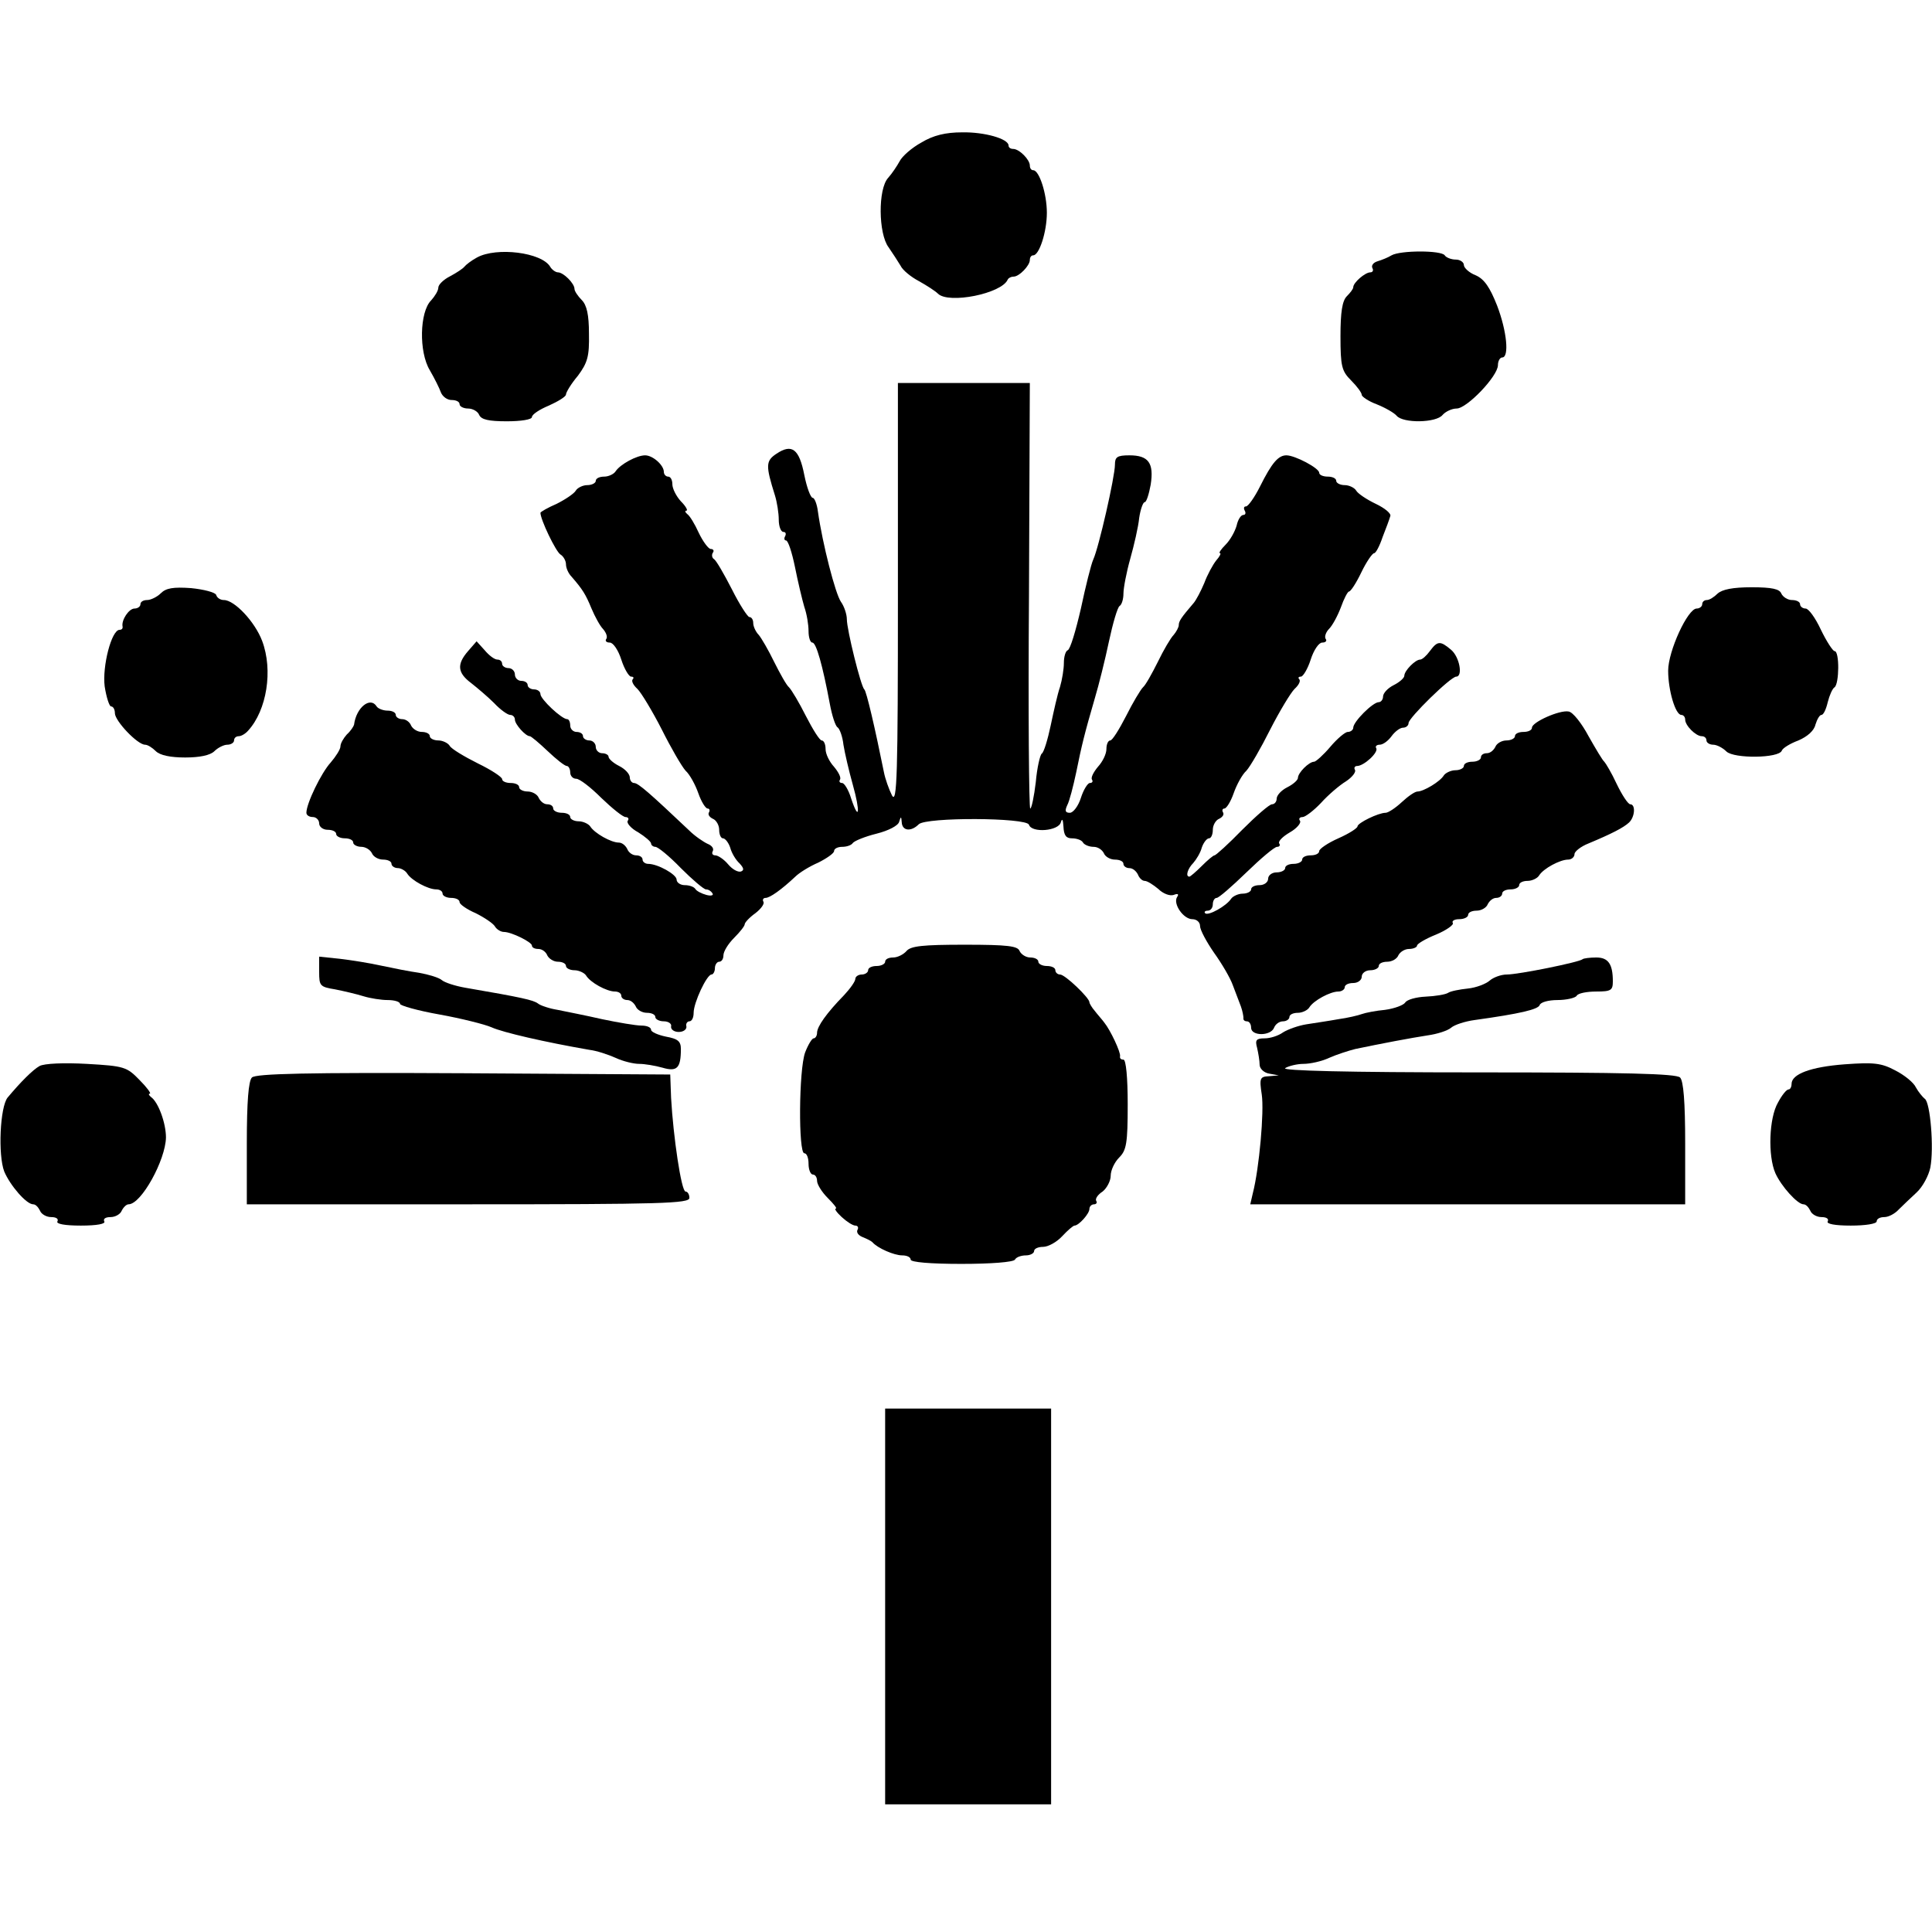 <?xml version="1.0" standalone="no"?>
<!DOCTYPE svg PUBLIC "-//W3C//DTD SVG 20010904//EN"
 "http://www.w3.org/TR/2001/REC-SVG-20010904/DTD/svg10.dtd">
<svg version="1.0" xmlns="http://www.w3.org/2000/svg"
 width="454pt" height="454pt" viewBox="0 0 454 454"
 preserveAspectRatio="xMidYMid meet">
<g transform="translate(0,454) scale(0.1,-0.1)"
fill="#000000" stroke="none">
<path d="M2165 4205 c-22 -12 -45 -32 -51 -44 -6 -11 -18 -29 -27 -39 -24 -26
-23 -131 1 -163 9 -13 22 -33 28 -43 5 -11 25 -27 44 -37 18 -10 38 -23 44
-29 25 -25 150 0 164 33 2 4 8 7 14 7 13 0 38 26 38 39 0 6 3 11 8 11 14 0 32
55 32 100 0 45 -18 100 -32 100 -5 0 -8 5 -8 11 0 14 -25 39 -39 39 -6 0 -11
3 -11 8 0 16 -57 32 -109 31 -39 0 -68 -7 -96 -24z"/>
<path d="M1121 3935 c-13 -7 -26 -17 -30 -22 -3 -4 -18 -14 -33 -22 -16 -8
-28 -20 -28 -27 0 -7 -8 -20 -17 -30 -27 -27 -29 -121 -3 -164 11 -19 23 -43
26 -52 4 -10 15 -18 25 -18 11 0 19 -4 19 -10 0 -5 9 -10 20 -10 11 0 23 -7
26 -15 5 -11 22 -15 65 -15 33 0 59 4 59 10 0 6 18 18 40 27 22 10 40 21 40
26 0 5 12 25 28 44 23 31 27 46 26 99 0 44 -5 67 -17 79 -9 9 -17 21 -17 26 0
13 -26 39 -39 39 -5 0 -14 6 -18 13 -20 34 -126 47 -172 22z"/>
<path d="M3270 3940 c-8 -5 -23 -11 -33 -14 -10 -3 -15 -10 -12 -16 3 -5 1
-10 -5 -10 -12 0 -40 -24 -40 -35 0 -4 -7 -13 -15 -21 -11 -11 -15 -38 -15
-94 0 -71 3 -82 25 -104 14 -14 25 -29 25 -34 0 -4 16 -15 35 -22 20 -8 41
-20 47 -27 15 -18 93 -17 108 2 7 8 22 15 33 15 24 0 97 76 97 102 0 10 5 18
10 18 17 0 11 62 -12 122 -17 43 -30 62 -50 71 -16 6 -28 18 -28 24 0 7 -9 13
-19 13 -11 0 -23 5 -26 10 -8 12 -104 12 -125 0z"/>
<path d="M2110 3143 c0 -426 -2 -494 -14 -472 -7 14 -16 39 -19 55 -21 104
-41 190 -46 194 -8 7 -41 140 -41 165 0 11 -6 30 -14 41 -13 19 -43 135 -54
212 -2 17 -8 32 -12 32 -5 0 -14 24 -20 54 -12 61 -29 74 -65 50 -26 -17 -26
-28 -4 -98 5 -16 9 -42 9 -57 0 -16 5 -29 11 -29 5 0 7 -4 4 -10 -3 -5 -2 -10
2 -10 5 0 14 -28 21 -62 7 -35 17 -77 22 -94 6 -17 10 -42 10 -57 0 -15 4 -27
9 -27 9 0 24 -53 41 -144 5 -27 13 -52 18 -55 5 -3 12 -22 14 -41 3 -19 13
-62 22 -94 18 -64 15 -89 -4 -32 -6 20 -16 36 -21 36 -6 0 -8 4 -5 8 3 5 -4
18 -14 30 -11 12 -20 30 -20 42 0 11 -4 20 -9 20 -5 0 -21 26 -37 57 -16 32
-34 62 -40 68 -6 5 -21 32 -35 60 -13 27 -30 56 -36 63 -7 7 -13 20 -13 28 0
8 -4 14 -9 14 -4 0 -23 29 -41 65 -19 37 -37 68 -42 71 -5 3 -6 10 -3 15 4 5
1 9 -5 9 -5 0 -18 17 -28 38 -9 20 -21 40 -27 44 -5 4 -6 8 -2 8 4 0 -1 10
-13 22 -11 12 -20 30 -20 40 0 10 -4 18 -10 18 -5 0 -10 5 -10 11 0 16 -26 39
-44 39 -20 0 -58 -21 -69 -37 -4 -7 -17 -13 -27 -13 -11 0 -20 -4 -20 -10 0
-5 -9 -10 -20 -10 -10 0 -23 -6 -27 -13 -4 -7 -25 -21 -45 -31 -21 -9 -38 -19
-38 -21 0 -16 36 -91 47 -98 7 -4 13 -15 13 -23 0 -9 6 -22 13 -29 26 -30 33
-41 47 -75 8 -19 20 -41 27 -48 7 -8 11 -18 8 -23 -4 -5 0 -9 8 -9 8 0 20 -18
27 -40 7 -22 18 -40 23 -40 6 0 7 -3 4 -6 -4 -4 1 -14 11 -23 9 -9 35 -52 57
-95 22 -44 47 -87 56 -97 10 -9 23 -33 30 -53 7 -20 17 -36 22 -36 4 0 6 -4 3
-9 -3 -5 1 -11 9 -15 8 -3 15 -15 15 -26 0 -11 4 -20 9 -20 5 0 13 -10 17 -22
3 -12 13 -29 22 -37 10 -11 11 -16 3 -19 -7 -2 -20 5 -30 17 -10 12 -24 21
-30 21 -7 0 -9 5 -6 10 3 6 -2 13 -12 17 -9 4 -30 18 -44 32 -91 86 -119 111
-129 111 -5 0 -10 6 -10 13 0 8 -11 20 -25 27 -14 7 -25 17 -25 22 0 4 -7 8
-15 8 -8 0 -15 7 -15 15 0 8 -7 15 -15 15 -8 0 -15 5 -15 10 0 6 -7 10 -15 10
-8 0 -15 7 -15 15 0 8 -3 15 -7 15 -13 0 -63 47 -63 59 0 6 -7 11 -15 11 -8 0
-15 5 -15 10 0 6 -7 10 -15 10 -8 0 -15 7 -15 15 0 8 -7 15 -15 15 -8 0 -15 5
-15 10 0 6 -5 10 -11 10 -7 0 -20 10 -30 22 l-19 21 -20 -23 c-27 -31 -25 -51
7 -75 14 -11 39 -32 54 -47 15 -16 32 -28 38 -28 6 0 11 -5 11 -11 0 -11 25
-39 35 -39 3 0 22 -16 42 -35 20 -19 40 -35 45 -35 4 0 8 -7 8 -15 0 -8 6 -15
14 -15 8 0 34 -20 59 -45 26 -25 51 -45 57 -45 6 0 9 -4 5 -9 -3 -5 8 -18 25
-27 16 -10 30 -22 30 -26 0 -4 5 -8 10 -8 6 0 33 -22 60 -50 27 -27 54 -50 59
-50 6 0 12 -4 15 -9 4 -5 -3 -7 -14 -4 -11 3 -23 9 -26 14 -3 5 -14 9 -25 9
-10 0 -19 6 -19 13 0 12 -44 37 -67 37 -7 0 -13 5 -13 10 0 6 -7 10 -15 10 -9
0 -18 7 -21 15 -4 8 -12 15 -20 15 -18 0 -57 22 -67 38 -4 6 -17 12 -27 12
-11 0 -20 5 -20 10 0 6 -9 10 -20 10 -11 0 -20 5 -20 10 0 6 -6 10 -14 10 -8
0 -16 7 -20 15 -3 8 -15 15 -26 15 -11 0 -20 5 -20 10 0 6 -9 10 -20 10 -11 0
-20 4 -20 9 0 5 -26 22 -57 37 -32 16 -62 34 -66 41 -4 7 -17 13 -27 13 -11 0
-20 5 -20 10 0 6 -9 10 -19 10 -10 0 -21 7 -25 15 -3 8 -12 15 -21 15 -8 0
-15 5 -15 10 0 6 -9 10 -19 10 -11 0 -23 5 -26 10 -15 24 -48 -3 -53 -43 -1
-4 -8 -15 -17 -23 -8 -9 -15 -21 -15 -28 0 -7 -11 -24 -23 -38 -22 -24 -57
-96 -57 -118 0 -6 7 -10 15 -10 8 0 15 -7 15 -15 0 -8 9 -15 20 -15 11 0 20
-4 20 -10 0 -5 9 -10 20 -10 11 0 20 -4 20 -10 0 -5 9 -10 19 -10 10 0 21 -7
25 -15 3 -8 15 -15 26 -15 11 0 20 -4 20 -10 0 -5 7 -10 15 -10 7 0 18 -6 22
-13 10 -16 49 -37 68 -37 8 0 15 -4 15 -10 0 -5 9 -10 20 -10 11 0 20 -4 20
-10 0 -5 17 -17 38 -26 20 -10 41 -24 45 -31 4 -7 14 -13 21 -13 18 0 66 -24
66 -32 0 -5 7 -8 15 -8 9 0 18 -7 21 -15 4 -8 15 -15 25 -15 10 0 19 -4 19
-10 0 -5 9 -10 20 -10 10 0 23 -6 27 -12 10 -17 49 -38 68 -38 8 0 15 -4 15
-10 0 -5 6 -10 14 -10 8 0 16 -7 20 -15 3 -8 15 -15 26 -15 11 0 20 -4 20 -10
0 -5 9 -10 20 -10 11 0 19 -6 17 -12 -1 -7 7 -13 18 -13 11 0 19 6 18 13 -2 6
2 12 7 12 6 0 10 9 10 20 0 24 31 90 42 90 4 0 8 7 8 15 0 8 5 15 10 15 6 0
10 7 10 15 0 9 11 27 25 41 14 14 25 28 25 32 0 4 11 16 25 26 13 10 22 22 19
27 -3 5 0 9 5 9 10 0 37 19 70 50 9 9 33 24 54 33 20 10 37 22 37 27 0 6 9 10
19 10 11 0 22 4 25 9 4 5 28 15 56 22 28 7 51 19 53 28 4 13 5 13 6 -1 1 -21
22 -23 40 -5 17 17 253 16 259 -1 6 -20 70 -15 75 6 3 10 5 6 6 -10 1 -21 6
-28 20 -28 11 0 23 -4 26 -10 3 -5 14 -10 25 -10 10 0 20 -7 24 -15 3 -8 15
-15 26 -15 11 0 20 -4 20 -10 0 -5 6 -10 14 -10 8 0 16 -7 20 -15 3 -8 10 -15
16 -15 6 0 20 -9 32 -19 11 -11 27 -17 36 -14 10 4 13 2 8 -5 -10 -16 15 -52
36 -52 10 0 18 -7 18 -16 0 -9 15 -37 33 -63 18 -25 38 -59 44 -76 6 -16 15
-39 19 -50 4 -11 6 -23 6 -27 -1 -5 3 -8 8 -8 6 0 10 -7 10 -15 0 -20 46 -20
54 0 3 8 12 15 21 15 8 0 15 5 15 10 0 6 9 10 20 10 10 0 23 6 27 13 10 16 49
37 68 37 8 0 15 5 15 10 0 6 9 10 20 10 11 0 20 7 20 15 0 8 9 15 20 15 11 0
20 5 20 10 0 6 9 10 20 10 11 0 23 7 26 15 4 8 15 15 25 15 10 0 19 4 19 8 0
4 20 16 45 26 24 10 42 23 39 27 -3 5 4 9 15 9 12 0 21 5 21 10 0 6 9 10 20
10 11 0 23 7 26 15 4 8 12 15 20 15 8 0 14 5 14 10 0 6 9 10 20 10 11 0 20 5
20 10 0 6 9 10 20 10 10 0 23 6 27 13 10 16 49 37 68 37 8 0 15 6 15 13 0 6
15 18 33 25 55 23 82 37 95 49 14 13 16 43 3 43 -5 0 -19 21 -32 48 -12 26
-26 49 -29 52 -4 3 -20 30 -37 60 -16 30 -37 57 -47 58 -21 4 -86 -25 -86 -38
0 -6 -9 -10 -20 -10 -11 0 -20 -4 -20 -10 0 -5 -9 -10 -20 -10 -11 0 -23 -7
-26 -15 -4 -8 -12 -15 -20 -15 -8 0 -14 -4 -14 -10 0 -5 -9 -10 -20 -10 -11 0
-20 -4 -20 -10 0 -5 -9 -10 -20 -10 -10 0 -23 -6 -27 -12 -9 -15 -48 -38 -62
-38 -6 0 -22 -11 -37 -25 -15 -14 -32 -25 -38 -25 -17 0 -66 -24 -66 -32 0 -4
-20 -17 -45 -28 -25 -11 -45 -25 -45 -30 0 -6 -9 -10 -20 -10 -11 0 -20 -4
-20 -10 0 -5 -9 -10 -20 -10 -11 0 -20 -4 -20 -10 0 -5 -9 -10 -20 -10 -11 0
-20 -7 -20 -15 0 -8 -9 -15 -20 -15 -11 0 -20 -4 -20 -10 0 -5 -9 -10 -20 -10
-10 0 -23 -6 -27 -12 -11 -17 -54 -41 -61 -34 -3 3 0 6 6 6 7 0 12 7 12 15 0
8 4 15 9 15 5 0 36 27 70 60 34 33 66 60 72 60 6 0 8 4 5 8 -3 5 8 16 25 26
16 9 27 22 24 27 -4 5 -1 9 6 9 6 0 26 15 43 33 17 19 44 42 59 51 15 10 24
22 21 27 -3 5 0 9 5 9 16 0 51 32 45 42 -3 4 1 8 8 8 8 0 20 9 28 20 8 11 20
20 27 20 7 0 13 5 13 11 0 12 99 109 112 109 16 0 8 46 -12 63 -26 22 -32 21
-50 -3 -8 -11 -18 -20 -23 -20 -11 0 -37 -26 -37 -38 0 -5 -11 -15 -25 -22
-14 -7 -25 -19 -25 -27 0 -7 -5 -13 -10 -13 -14 0 -60 -46 -60 -60 0 -5 -6
-10 -13 -10 -6 0 -25 -16 -41 -35 -16 -19 -34 -35 -38 -35 -12 0 -38 -26 -38
-38 0 -5 -11 -15 -25 -22 -14 -7 -25 -19 -25 -27 0 -7 -5 -13 -11 -13 -6 0
-37 -27 -70 -60 -32 -33 -62 -60 -65 -60 -3 0 -16 -11 -30 -25 -14 -14 -27
-25 -29 -25 -10 0 -4 19 9 32 7 8 17 24 20 36 4 12 12 22 17 22 5 0 9 9 9 20
0 11 7 23 15 26 8 4 12 10 9 15 -3 5 -1 9 3 9 5 0 15 16 22 36 7 20 20 44 30
53 9 10 34 53 56 97 22 43 48 86 57 95 10 9 15 19 11 23 -3 3 -2 6 4 6 5 0 16
18 23 40 7 22 19 40 27 40 8 0 12 4 8 9 -3 5 1 16 8 23 8 8 20 30 28 51 7 20
16 37 19 37 4 0 17 20 29 45 12 25 26 45 30 45 4 0 13 17 20 38 8 20 16 42 18
49 3 6 -13 19 -34 29 -21 10 -42 24 -46 31 -4 7 -17 13 -27 13 -11 0 -20 5
-20 10 0 6 -9 10 -20 10 -11 0 -20 4 -20 9 0 11 -57 41 -77 41 -19 0 -34 -17
-62 -73 -13 -26 -28 -47 -33 -47 -5 0 -6 -4 -3 -10 3 -5 2 -10 -3 -10 -6 0
-13 -11 -16 -25 -4 -14 -15 -34 -26 -45 -11 -11 -17 -20 -13 -20 3 0 -1 -8 -9
-17 -8 -10 -21 -34 -28 -53 -8 -19 -19 -40 -25 -47 -30 -35 -35 -43 -35 -52 0
-5 -6 -16 -12 -23 -7 -7 -24 -36 -37 -63 -14 -28 -29 -55 -35 -60 -6 -6 -24
-36 -40 -68 -16 -31 -32 -57 -37 -57 -5 0 -9 -9 -9 -20 0 -12 -9 -30 -20 -42
-10 -12 -17 -25 -14 -30 3 -4 1 -8 -5 -8 -5 0 -15 -16 -21 -35 -6 -19 -18 -35
-26 -35 -11 0 -12 5 -6 18 5 9 14 44 21 77 13 64 19 89 44 175 9 30 24 90 33
133 9 42 20 80 25 83 5 3 9 16 9 29 0 13 7 50 16 82 9 32 19 75 21 96 3 20 9
37 13 37 4 0 10 19 14 41 8 51 -5 69 -50 69 -29 0 -34 -4 -34 -22 0 -28 -38
-195 -51 -223 -5 -11 -18 -63 -29 -115 -12 -52 -25 -96 -31 -98 -5 -2 -9 -15
-9 -30 0 -14 -4 -39 -9 -56 -6 -17 -15 -58 -22 -91 -7 -33 -16 -63 -21 -66 -4
-3 -11 -33 -14 -67 -4 -34 -10 -62 -13 -62 -3 0 -5 225 -3 500 l2 500 -155 0
-155 0 0 -497z"/>
<path d="M378 3146 c-9 -9 -24 -16 -32 -16 -9 0 -16 -4 -16 -10 0 -5 -6 -10
-14 -10 -13 0 -31 -27 -28 -42 1 -5 -2 -8 -7 -8 -19 0 -41 -86 -35 -133 4 -26
11 -47 15 -47 5 0 9 -7 9 -16 0 -18 53 -74 71 -74 6 0 17 -7 25 -15 10 -10 35
-15 69 -15 34 0 59 5 69 15 8 8 22 15 30 15 9 0 16 5 16 10 0 6 5 10 11 10 6
0 16 6 22 13 44 48 59 142 33 211 -17 45 -65 96 -90 96 -8 0 -16 5 -18 12 -2
6 -29 13 -59 16 -42 3 -59 0 -71 -12z"/>
<path d="M4036 3145 c-8 -8 -19 -15 -25 -15 -6 0 -11 -4 -11 -10 0 -5 -6 -10
-13 -10 -21 0 -67 -100 -67 -146 0 -46 17 -104 31 -104 5 0 9 -5 9 -11 0 -14
25 -39 39 -39 6 0 11 -4 11 -10 0 -5 7 -10 16 -10 8 0 22 -7 31 -16 18 -17
123 -16 130 2 2 6 20 17 39 24 21 9 37 23 40 37 4 13 10 23 14 23 5 0 11 13
15 30 4 16 11 32 16 35 11 8 12 85 0 85 -4 0 -19 23 -32 50 -13 28 -29 50 -36
50 -7 0 -13 5 -13 10 0 6 -9 10 -19 10 -10 0 -21 7 -25 15 -4 11 -22 15 -70
15 -44 0 -69 -5 -80 -15z"/>
<path d="M2130 2305 c-7 -8 -21 -15 -31 -15 -11 0 -19 -4 -19 -10 0 -5 -9 -10
-20 -10 -11 0 -20 -4 -20 -10 0 -5 -7 -10 -15 -10 -8 0 -15 -5 -15 -10 0 -6
-12 -23 -27 -39 -40 -41 -63 -73 -63 -88 0 -7 -4 -13 -8 -13 -4 0 -13 -15 -20
-33 -15 -41 -16 -237 -2 -237 6 0 10 -11 10 -25 0 -14 5 -25 10 -25 6 0 10 -7
10 -15 0 -8 11 -26 25 -40 14 -14 23 -25 19 -25 -4 0 2 -9 14 -20 12 -11 26
-20 32 -20 6 0 8 -5 5 -10 -3 -6 2 -13 12 -17 10 -4 20 -9 23 -12 12 -14 51
-31 70 -31 11 0 20 -4 20 -10 0 -6 46 -10 119 -10 69 0 122 4 126 10 3 6 15
10 26 10 10 0 19 5 19 10 0 6 10 10 21 10 12 0 32 11 45 25 13 14 26 25 29 25
10 0 35 28 35 39 0 6 5 11 11 11 5 0 8 4 5 8 -3 5 4 15 15 22 10 8 19 25 19
37 0 13 9 32 20 43 17 17 20 33 20 125 0 63 -4 105 -10 105 -6 0 -9 3 -8 8 2
9 -23 62 -37 79 -5 7 -16 19 -22 27 -7 8 -13 18 -13 21 0 10 -57 65 -69 65 -6
0 -11 5 -11 10 0 6 -9 10 -20 10 -11 0 -20 5 -20 10 0 6 -9 10 -19 10 -10 0
-21 7 -25 15 -4 12 -28 15 -129 15 -99 0 -127 -3 -137 -15z"/>
<path d="M750 2256 c0 -33 2 -35 38 -41 20 -4 50 -11 66 -16 16 -5 42 -9 57
-9 16 0 29 -4 29 -9 0 -4 42 -16 93 -25 50 -9 106 -23 122 -30 26 -12 126 -35
230 -53 17 -2 44 -11 62 -19 17 -8 42 -14 55 -14 13 0 37 -4 55 -9 34 -10 43
-1 43 44 0 18 -7 24 -35 29 -19 4 -35 11 -35 16 0 6 -10 10 -23 10 -12 0 -54
7 -92 15 -39 9 -86 18 -105 22 -19 3 -40 10 -46 15 -11 8 -37 14 -171 37 -23
4 -48 12 -55 18 -7 6 -31 13 -53 17 -22 3 -62 11 -90 17 -27 6 -71 13 -97 16
l-48 5 0 -36z"/>
<path d="M3719 2286 c-7 -7 -151 -36 -178 -36 -14 0 -32 -7 -40 -14 -9 -8 -32
-17 -52 -19 -19 -2 -40 -6 -46 -10 -6 -4 -30 -8 -53 -9 -22 -1 -44 -7 -48 -14
-4 -6 -25 -14 -47 -17 -22 -2 -47 -7 -55 -10 -8 -3 -33 -9 -55 -12 -22 -4 -56
-9 -75 -12 -19 -3 -44 -12 -55 -19 -11 -8 -30 -14 -43 -14 -20 0 -23 -4 -18
-22 3 -13 6 -31 6 -40 0 -9 10 -19 23 -21 l22 -4 -23 -2 c-21 -1 -23 -4 -17
-43 6 -40 -6 -174 -21 -232 l-6 -26 511 0 511 0 0 143 c0 98 -4 147 -12 155
-9 9 -129 12 -477 12 -305 0 -461 4 -451 10 8 5 28 10 43 10 16 0 43 6 60 14
18 8 46 17 62 21 62 13 131 26 170 32 22 3 47 11 55 18 8 7 33 15 55 18 108
15 149 25 153 35 2 7 21 12 42 12 21 0 42 5 45 10 3 6 24 10 46 10 35 0 39 3
39 24 0 41 -11 56 -39 56 -15 0 -30 -2 -32 -4z"/>
<path d="M93 2035 c-16 -9 -44 -37 -75 -74 -18 -22 -23 -135 -8 -174 14 -33
52 -77 68 -77 6 0 12 -7 16 -15 3 -8 15 -15 26 -15 12 0 18 -4 15 -10 -4 -6
17 -10 55 -10 38 0 59 4 55 10 -3 6 3 10 15 10 11 0 23 7 26 15 4 8 11 15 16
15 30 0 87 104 88 157 0 34 -18 83 -35 95 -5 4 -7 8 -3 8 4 0 -7 15 -24 32
-30 31 -36 33 -124 38 -54 3 -100 1 -111 -5z"/>
<path d="M4335 2039 c-80 -6 -125 -23 -125 -46 0 -7 -3 -13 -7 -13 -5 0 -16
-14 -25 -31 -21 -36 -24 -125 -6 -166 14 -31 52 -73 66 -73 6 0 12 -7 16 -15
3 -8 15 -15 26 -15 12 0 18 -4 15 -10 -4 -6 17 -10 54 -10 34 0 61 4 61 10 0
6 8 10 18 10 10 0 25 8 34 18 9 9 28 27 42 40 14 13 28 39 32 58 9 46 0 154
-13 162 -5 4 -15 16 -21 27 -5 11 -27 29 -49 40 -32 17 -50 19 -118 14z"/>
<path d="M592 2008 c-8 -8 -12 -56 -12 -155 l0 -143 520 0 c456 0 520 2 520
15 0 8 -4 15 -9 15 -10 0 -29 130 -34 220 l-2 55 -485 3 c-370 2 -489 -1 -498
-10z"/>
<path d="M2080 765 l0 -465 195 0 195 0 0 465 0 465 -195 0 -195 0 0 -465z"/>
</g>
</svg>
